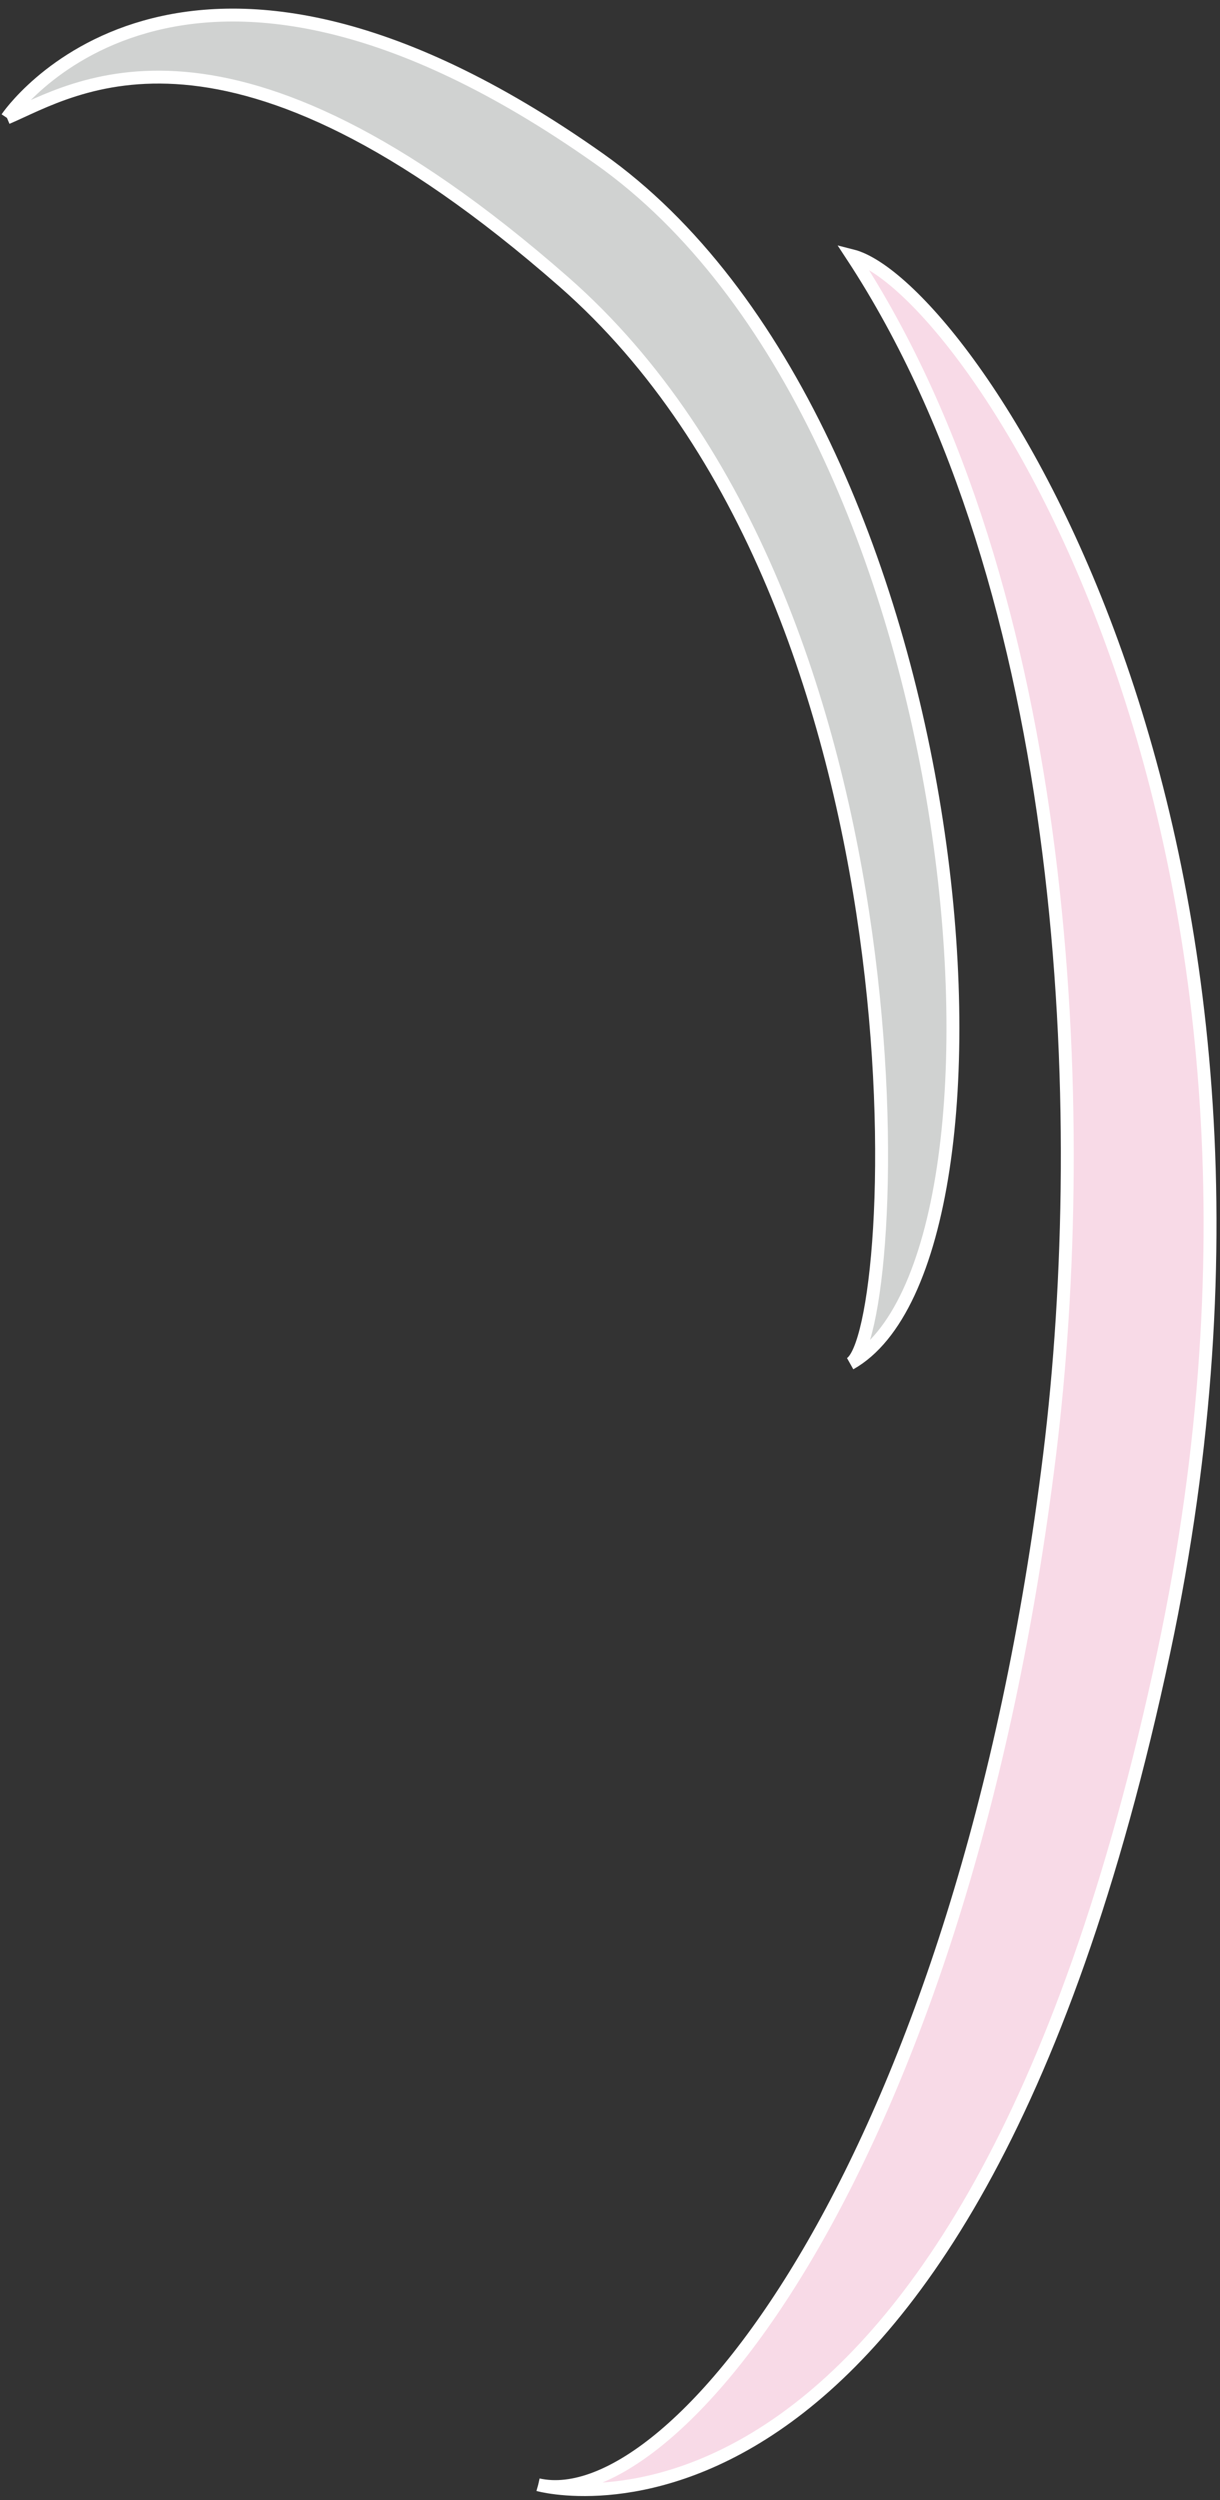 <?xml version="1.0" encoding="utf-8"?>
<!-- Generator: Adobe Illustrator 16.0.0, SVG Export Plug-In . SVG Version: 6.00 Build 0)  -->
<!DOCTYPE svg PUBLIC "-//W3C//DTD SVG 1.1//EN" "http://www.w3.org/Graphics/SVG/1.1/DTD/svg11.dtd">
<svg version="1.1" id="Ebene_1" xmlns="http://www.w3.org/2000/svg" xmlns:xlink="http://www.w3.org/1999/xlink" x="0px" y="0px"
	 width="189.25px" height="387.75px" viewBox="0 0 189.25 387.75" enable-background="new 0 0 189.25 387.75" xml:space="preserve">
<rect x="0" y="0" width="189.25" height="387.75" fill="#333333" stroke="none"/>
<path fill="#D0D2D1" stroke="#FFFFFF" stroke-width="2" stroke-miterlimit="10" d="M1.08,18.287c0,0,26.577-39.802,91.873,6.339
	C151.5,66,160.987,195.167,131.877,211.498c8.012-4.494,13.295-117.145-44.377-167.748C35.186-2.152,11.544,13.833,1.08,18.287"/>
<path fill="#F8DAE7" stroke="#FFFFFF" stroke-width="2" stroke-miterlimit="10" d="M83.486,385.371
	c0,0,65.606,18.619,97.057-129.205c27.267-128.162-30.851-212.071-48.36-216.5c34.035,51.842,37.115,133.158,30.645,185.862
	C149.44,334.525,104.819,390.15,83.486,385.371"/>
</svg>
